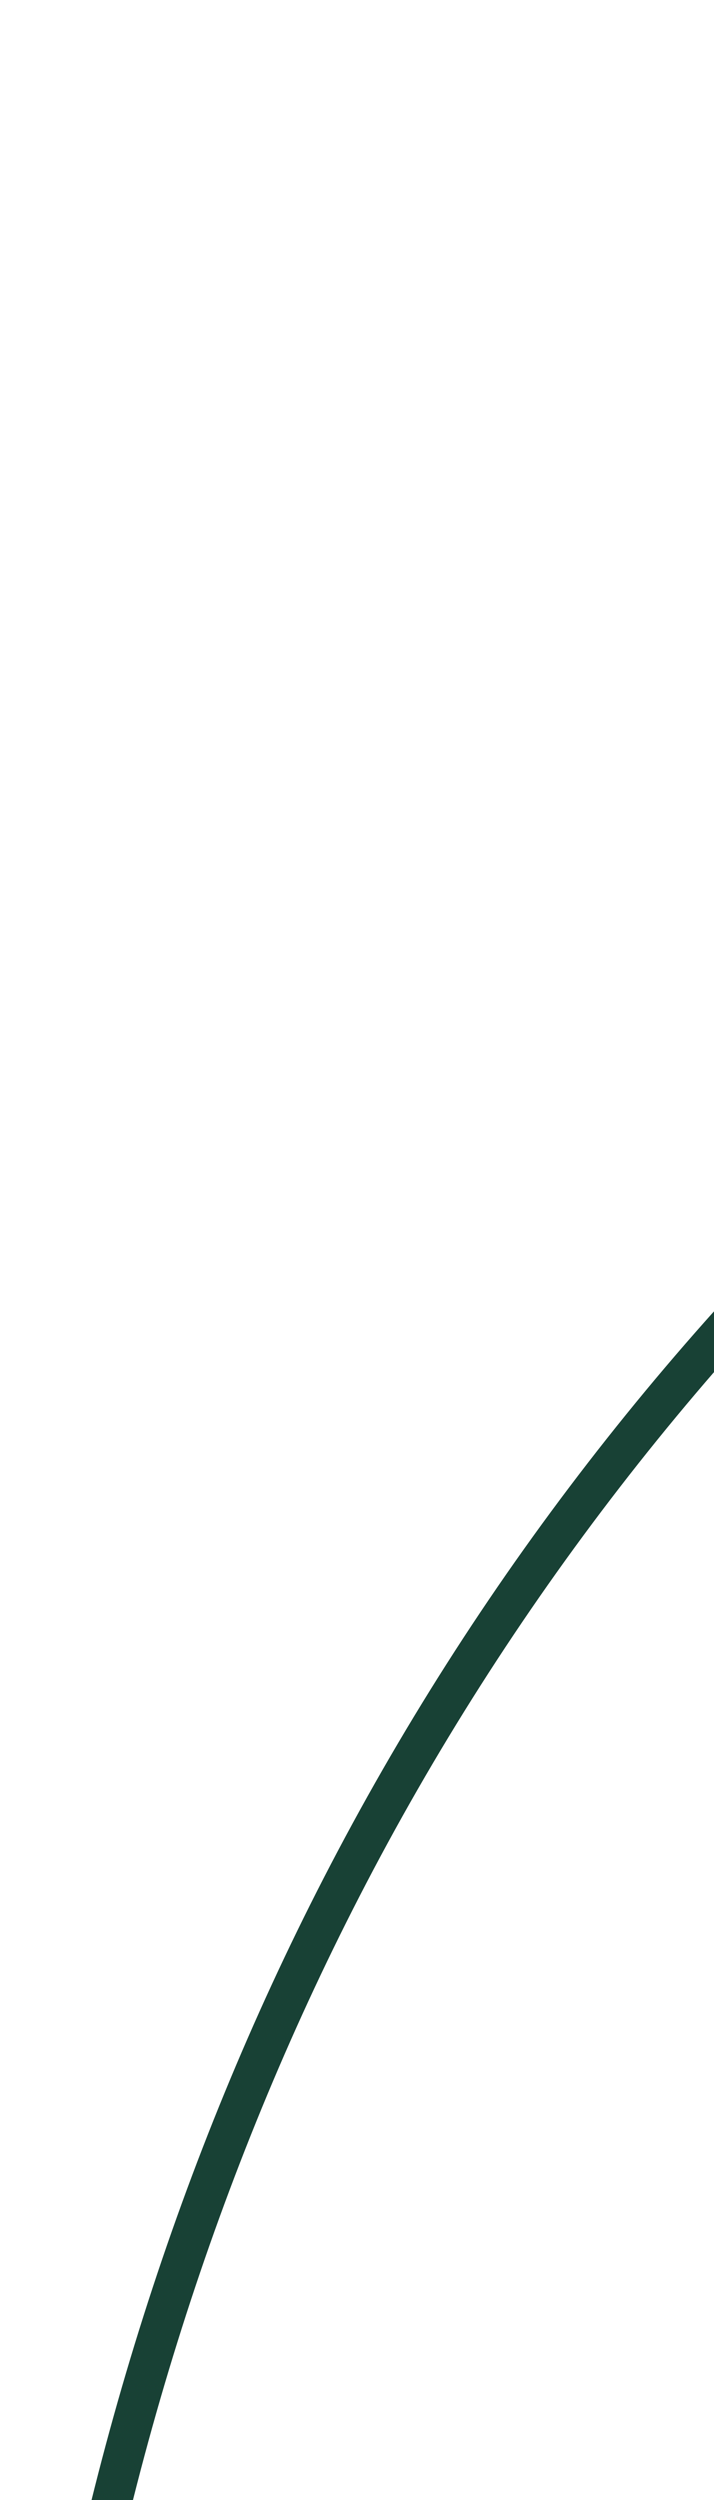 <svg width="52" height="182" viewBox="0 0 52 182" fill="none" xmlns="http://www.w3.org/2000/svg">
<path id="Fill 68" fill-rule="evenodd" clip-rule="evenodd" d="M344.749 0.227L346.272 2.725C309.829 24.991 266.161 28.221 223.926 31.345C191.353 33.754 157.664 36.248 127.151 47.365C84.678 62.838 47.872 95.9 26.171 138.075C5.536 178.171 -1.643 226.21 5.96 273.345C10.226 299.808 21.185 337.515 49.16 366.876C74.396 393.361 110.238 407.365 142.674 403.413C177.637 399.157 207.809 375.567 232.71 353.049C236.072 350.01 239.42 346.932 242.776 343.851C265.398 323.075 288.791 301.597 317.558 290.074L318.646 292.792C290.375 304.114 267.184 325.411 244.759 346.011C241.397 349.096 238.038 352.174 234.676 355.219C209.432 378.043 178.804 401.965 143.03 406.321C109.684 410.379 72.899 396.036 47.044 368.896C24.49 345.226 9.283 312.343 3.07 273.813C-4.634 226.062 2.648 177.383 23.568 136.735C45.6 93.913 82.993 60.336 126.146 44.615C157.045 33.358 190.936 30.852 223.71 28.426C265.596 25.326 308.908 22.122 344.749 0.227Z" fill="#184135"/>
</svg>
